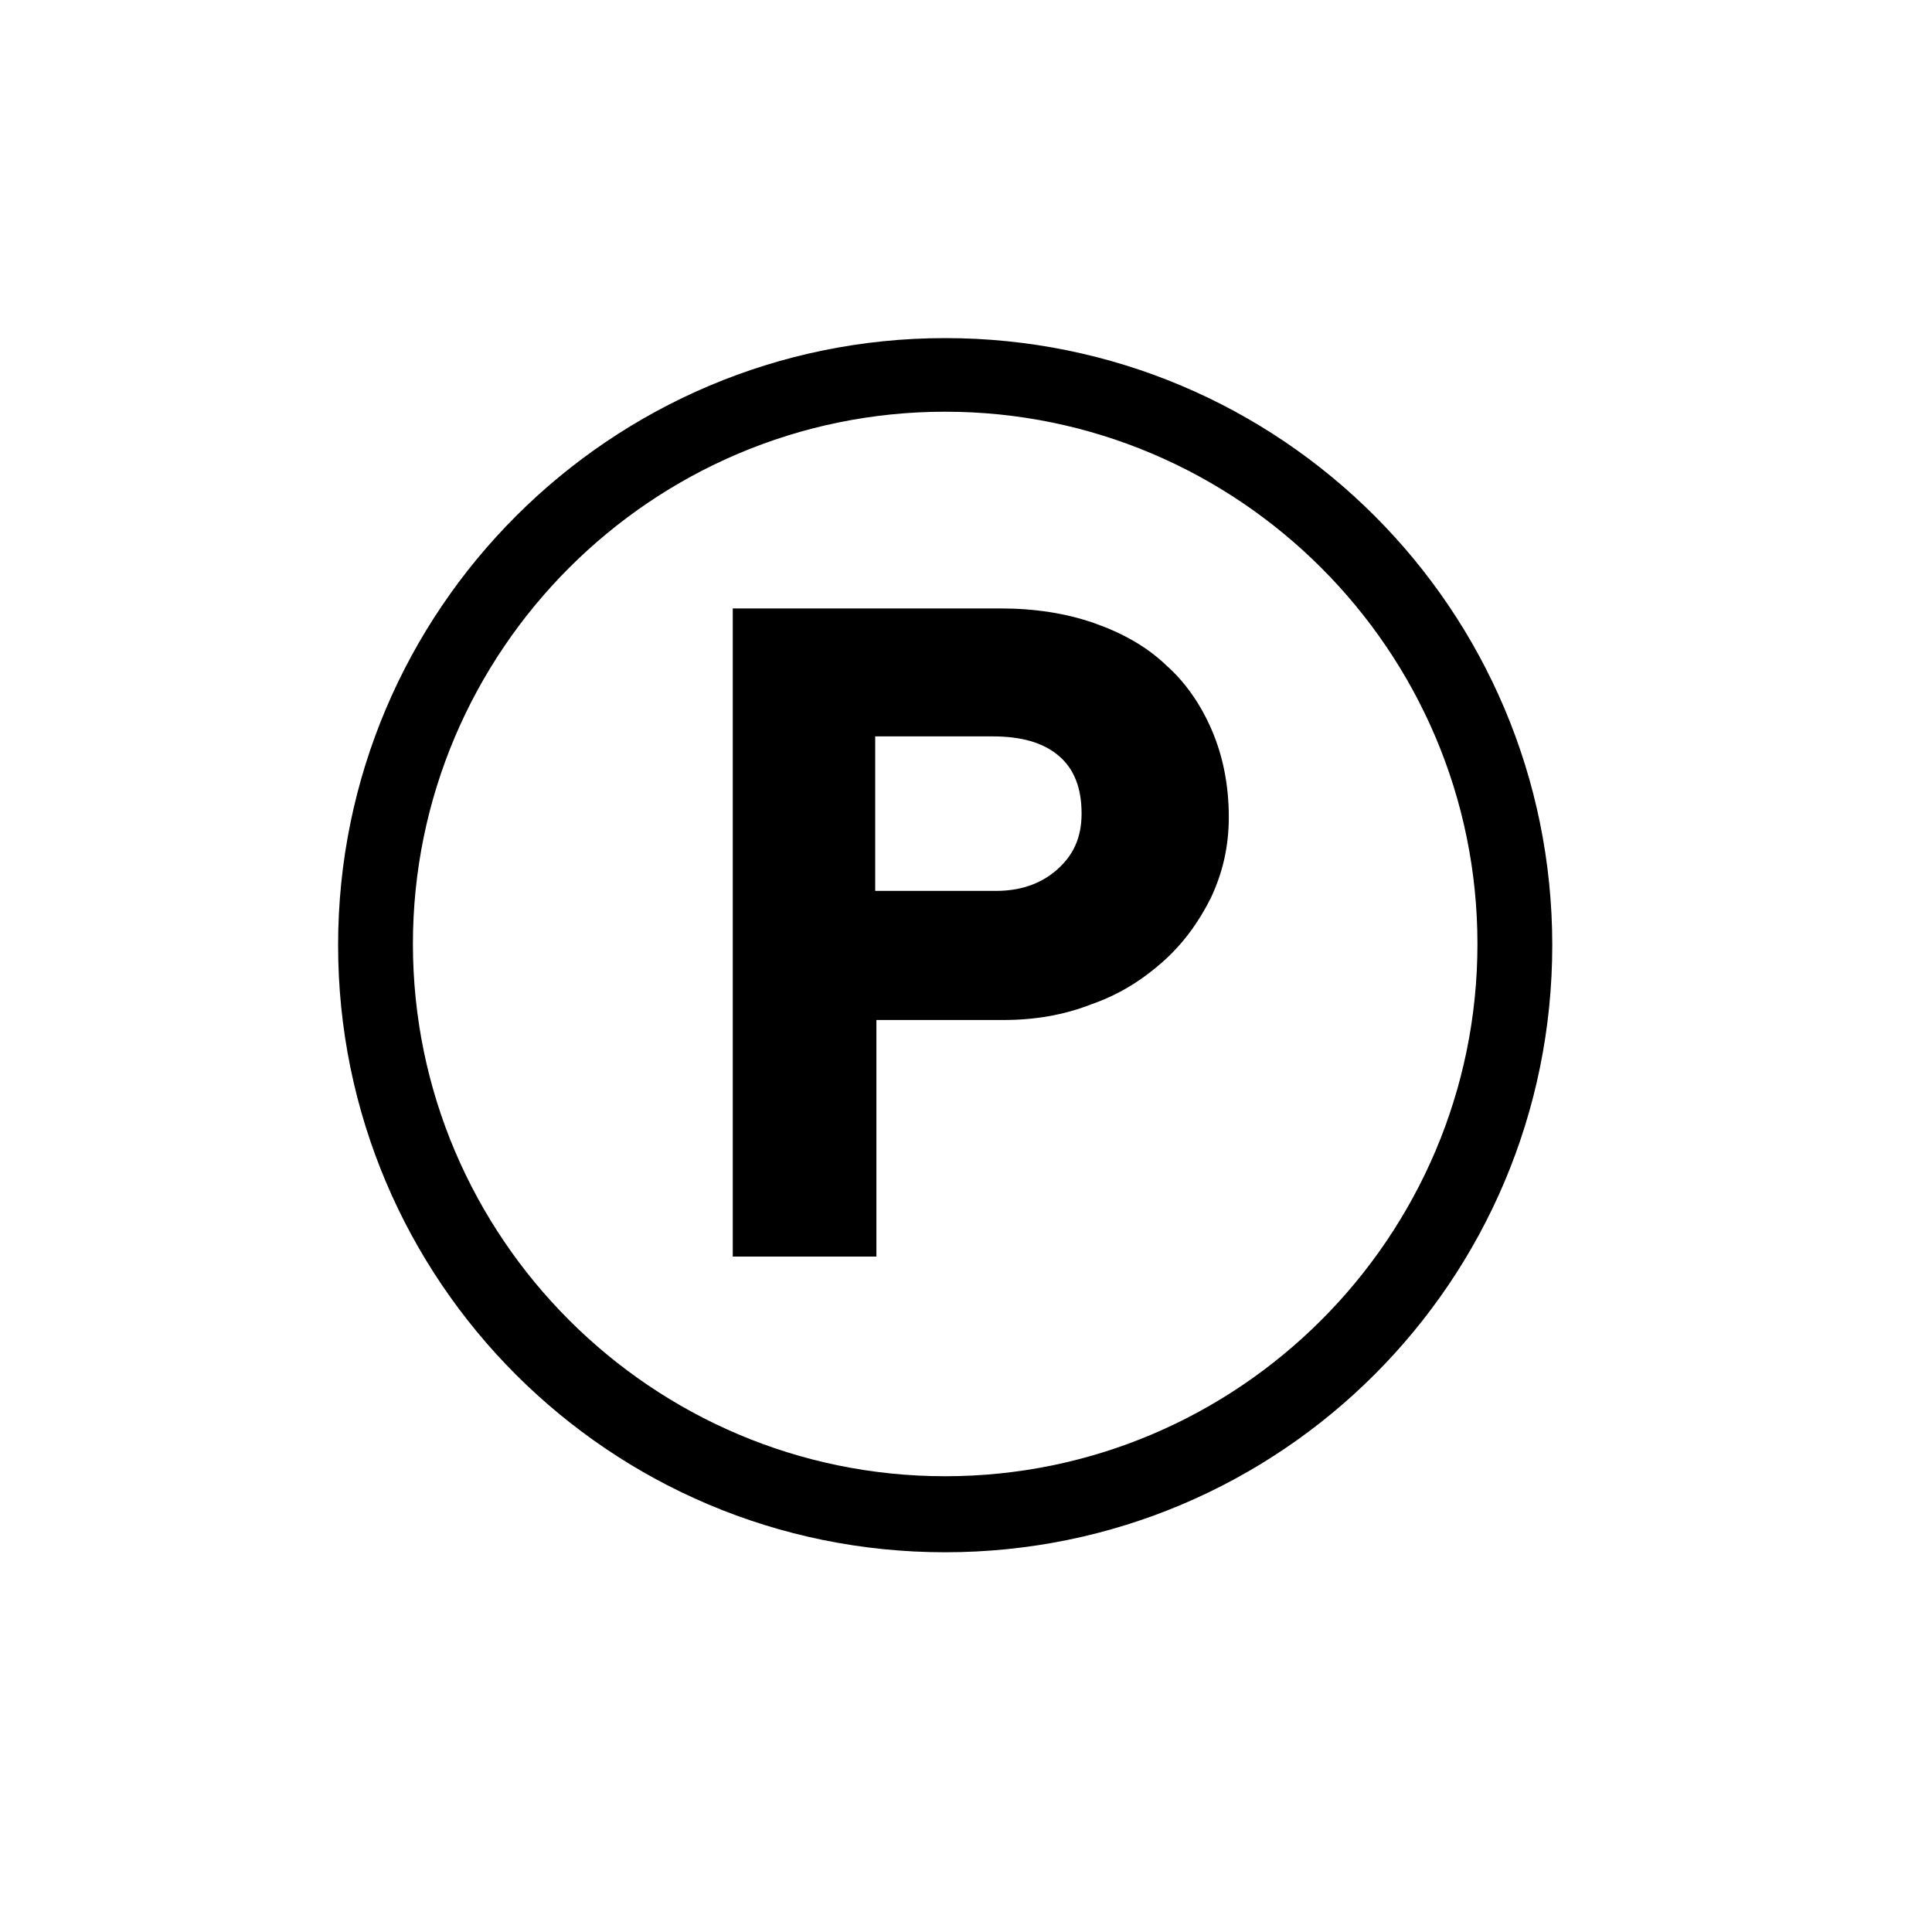 <svg width="40" height="40" viewBox="0 0 40 40" fill="none" xmlns="http://www.w3.org/2000/svg">
<path d="M19.569 7C12.647 7 7 12.622 7 19.569C7 26.516 12.622 32.138 19.569 32.138C26.516 32.138 32.138 26.516 32.138 19.569C32.138 12.622 26.516 7 19.569 7ZM19.569 30.564C13.497 30.564 8.549 25.616 8.549 19.544C8.549 13.472 13.497 8.524 19.569 8.524C25.641 8.524 30.589 13.472 30.589 19.544C30.589 25.616 25.641 30.564 19.569 30.564ZM24.117 13.747C23.717 13.372 23.217 13.097 22.643 12.897C22.068 12.697 21.418 12.597 20.718 12.597H15.171V26.016H18.145V21.118H20.768C21.418 21.118 22.018 21.018 22.593 20.794C23.167 20.594 23.642 20.294 24.067 19.919C24.492 19.544 24.817 19.094 25.067 18.595C25.316 18.07 25.441 17.52 25.441 16.92C25.441 16.246 25.316 15.646 25.091 15.121C24.867 14.596 24.542 14.122 24.142 13.772L24.117 13.747ZM21.868 18.02C21.518 18.32 21.093 18.445 20.619 18.445H18.12V15.246H20.544C21.143 15.246 21.593 15.371 21.918 15.646C22.243 15.921 22.393 16.321 22.393 16.845C22.393 17.345 22.218 17.72 21.868 18.02Z" fill="black"/>
</svg>
